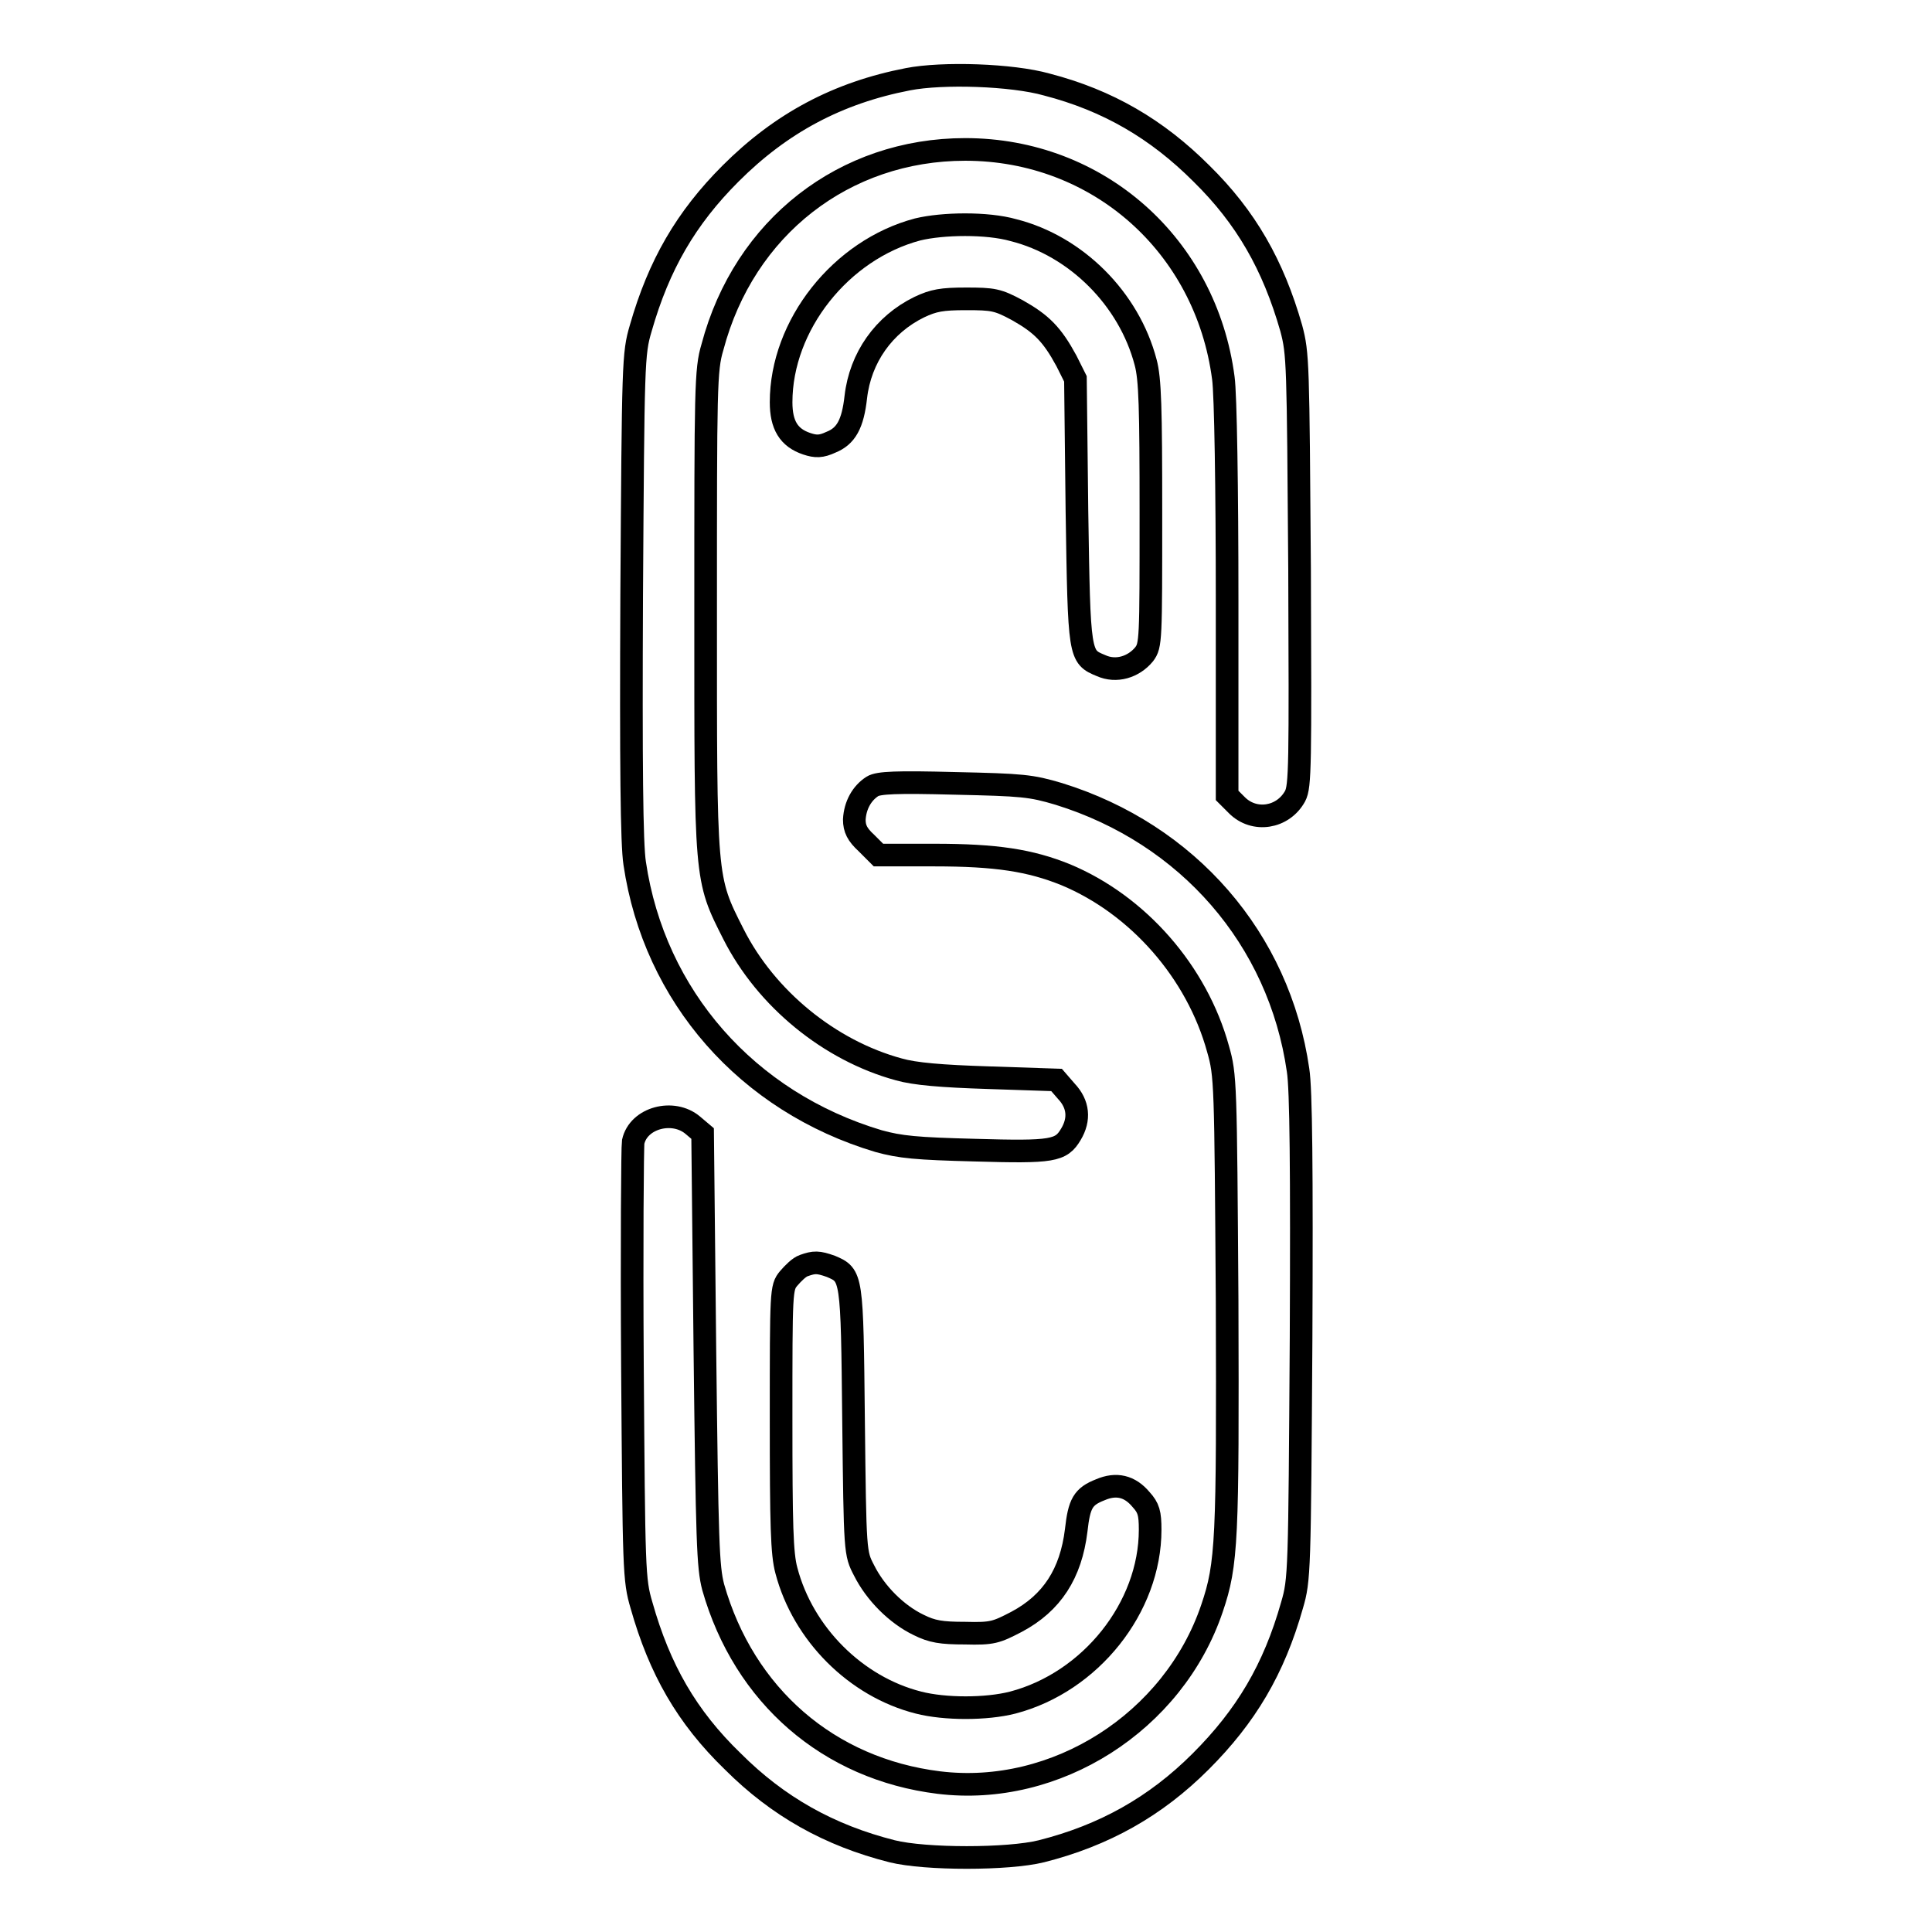<?xml version="1.0" encoding="utf-8"?>
<!-- Svg Vector Icons : http://www.onlinewebfonts.com/icon -->
<!DOCTYPE svg PUBLIC "-//W3C//DTD SVG 1.1//EN" "http://www.w3.org/Graphics/SVG/1.1/DTD/svg11.dtd">
<svg version="1.1" xmlns="http://www.w3.org/2000/svg" xmlns:xlink="http://www.w3.org/1999/xlink" x="0px" y="0px" viewBox="0 0 256 256" enable-background="new 0 0 256 256" xml:space="preserve">
<g><g><g><path stroke-width="3" fill-opacity="0" stroke="#000000"  d="M120.3,10.5c-9.3,1.8-16.8,5.8-23.5,12.5c-5.9,5.9-9.5,12.1-11.9,20.5c-1,3.4-1,4.4-1.2,35.4c-0.1,22.3,0,33,0.4,35.5C86.7,132,99,146,116.4,151.2c2.9,0.8,5,1,12.8,1.2c10.3,0.3,11.4,0.1,12.7-2.1c1.2-2,1-4-0.6-5.7l-1.3-1.5l-9-0.3c-6.3-0.2-9.8-0.5-11.9-1.1c-9.2-2.5-17.6-9.4-21.9-17.9c-3.8-7.5-3.7-7-3.7-42.9c0-29.5,0-31.9,0.9-34.9c4.2-15.9,17.5-26.2,33.5-26.2c17.6,0,31.9,12.7,34.2,30.3c0.3,2.1,0.5,14.8,0.5,29.5v25.8l1.3,1.3c2.3,2.3,6.1,1.7,7.7-1.2c0.7-1.3,0.7-4.1,0.6-30.1C172,48,172,46.9,171.1,43.5c-2.4-8.4-6-14.7-11.9-20.5c-5.9-5.9-12.4-9.7-20.5-11.8C134.1,9.9,124.9,9.6,120.3,10.5z"/><path stroke-width="3" fill-opacity="0" stroke="#000000"  d="M121.6,30.4c-10.2,2.7-18.1,12.7-18.1,22.9c0,3,1,4.7,3.4,5.5c1.2,0.4,1.9,0.4,3.2-0.2c2-0.8,2.9-2.4,3.3-6c0.6-5.2,3.7-9.6,8.4-11.9c1.9-0.9,3-1.1,6.2-1.1c3.6,0,4.2,0.1,6.8,1.5c3.2,1.8,4.6,3.2,6.5,6.7l1.2,2.4l0.2,17.5C143,87,143,87,145.9,88.2c2,0.9,4.3,0.2,5.7-1.5c0.9-1.2,0.9-1.8,0.9-18.6c0-14.1-0.1-17.9-0.7-20.1c-2.2-8.4-9.2-15.4-17.5-17.5C130.8,29.5,124.9,29.6,121.6,30.4z"/><path stroke-width="3" fill-opacity="0" stroke="#000000"  d="M115.6,104.2c-1.4,0.9-2.3,2.5-2.4,4.4c0,1.2,0.4,2,1.6,3.1l1.6,1.6h7.4c8.2,0,12.7,0.7,17.4,2.6c9.6,4,17.4,12.9,20.2,23.1c1,3.5,1,4.4,1.2,33.4c0.1,31.7,0,34.8-2,40.7c-5.1,15.1-20.7,25-36.2,23.1c-14.6-1.8-25.8-11.5-29.9-25.9c-0.7-2.7-0.8-5.9-1.1-31.5l-0.3-28.6l-1.3-1.1c-2.6-2.2-7.2-1-7.9,2.2c-0.1,0.6-0.2,13.9-0.1,29.5c0.2,27.4,0.2,28.5,1.2,31.9c2.4,8.5,6,14.8,12.1,20.7c6,6,12.8,9.8,21.1,11.9c4.4,1.1,15.4,1.1,19.8,0c8.3-2.1,15.1-5.9,21.1-11.9c6-6,9.7-12.2,12.1-20.7c1-3.4,1-4.4,1.2-35.4c0.1-22.3,0-33-0.4-35.5c-2.5-17.4-14.6-31.3-31.7-36.6c-3.7-1.1-4.8-1.2-13.8-1.4C118.8,103.6,116.4,103.7,115.6,104.2z"/><path stroke-width="3" fill-opacity="0" stroke="#000000"  d="M106.5,167.7c-0.6,0.2-1.4,1-2,1.7c-1,1.2-1,1.6-1,18.6c0,14.1,0.1,17.9,0.7,20.1c2.2,8.4,9.2,15.4,17.5,17.5c3.5,0.9,9,0.9,12.5,0c10.3-2.7,18.2-12.6,18.2-22.9c0-2.2-0.2-2.9-1.2-4c-1.5-1.8-3.3-2.2-5.4-1.3c-2.3,0.9-2.8,1.8-3.2,5.4c-0.7,5.7-3.2,9.6-7.9,12.1c-2.7,1.4-3.2,1.6-6.8,1.5c-3.2,0-4.4-0.2-6.2-1.1c-2.9-1.4-5.7-4.2-7.2-7.2c-1.2-2.3-1.2-2.3-1.4-19.9c-0.2-19.2-0.2-19.2-3-20.4C108.4,167.2,107.9,167.2,106.5,167.7z"/></g></g></g>
</svg>